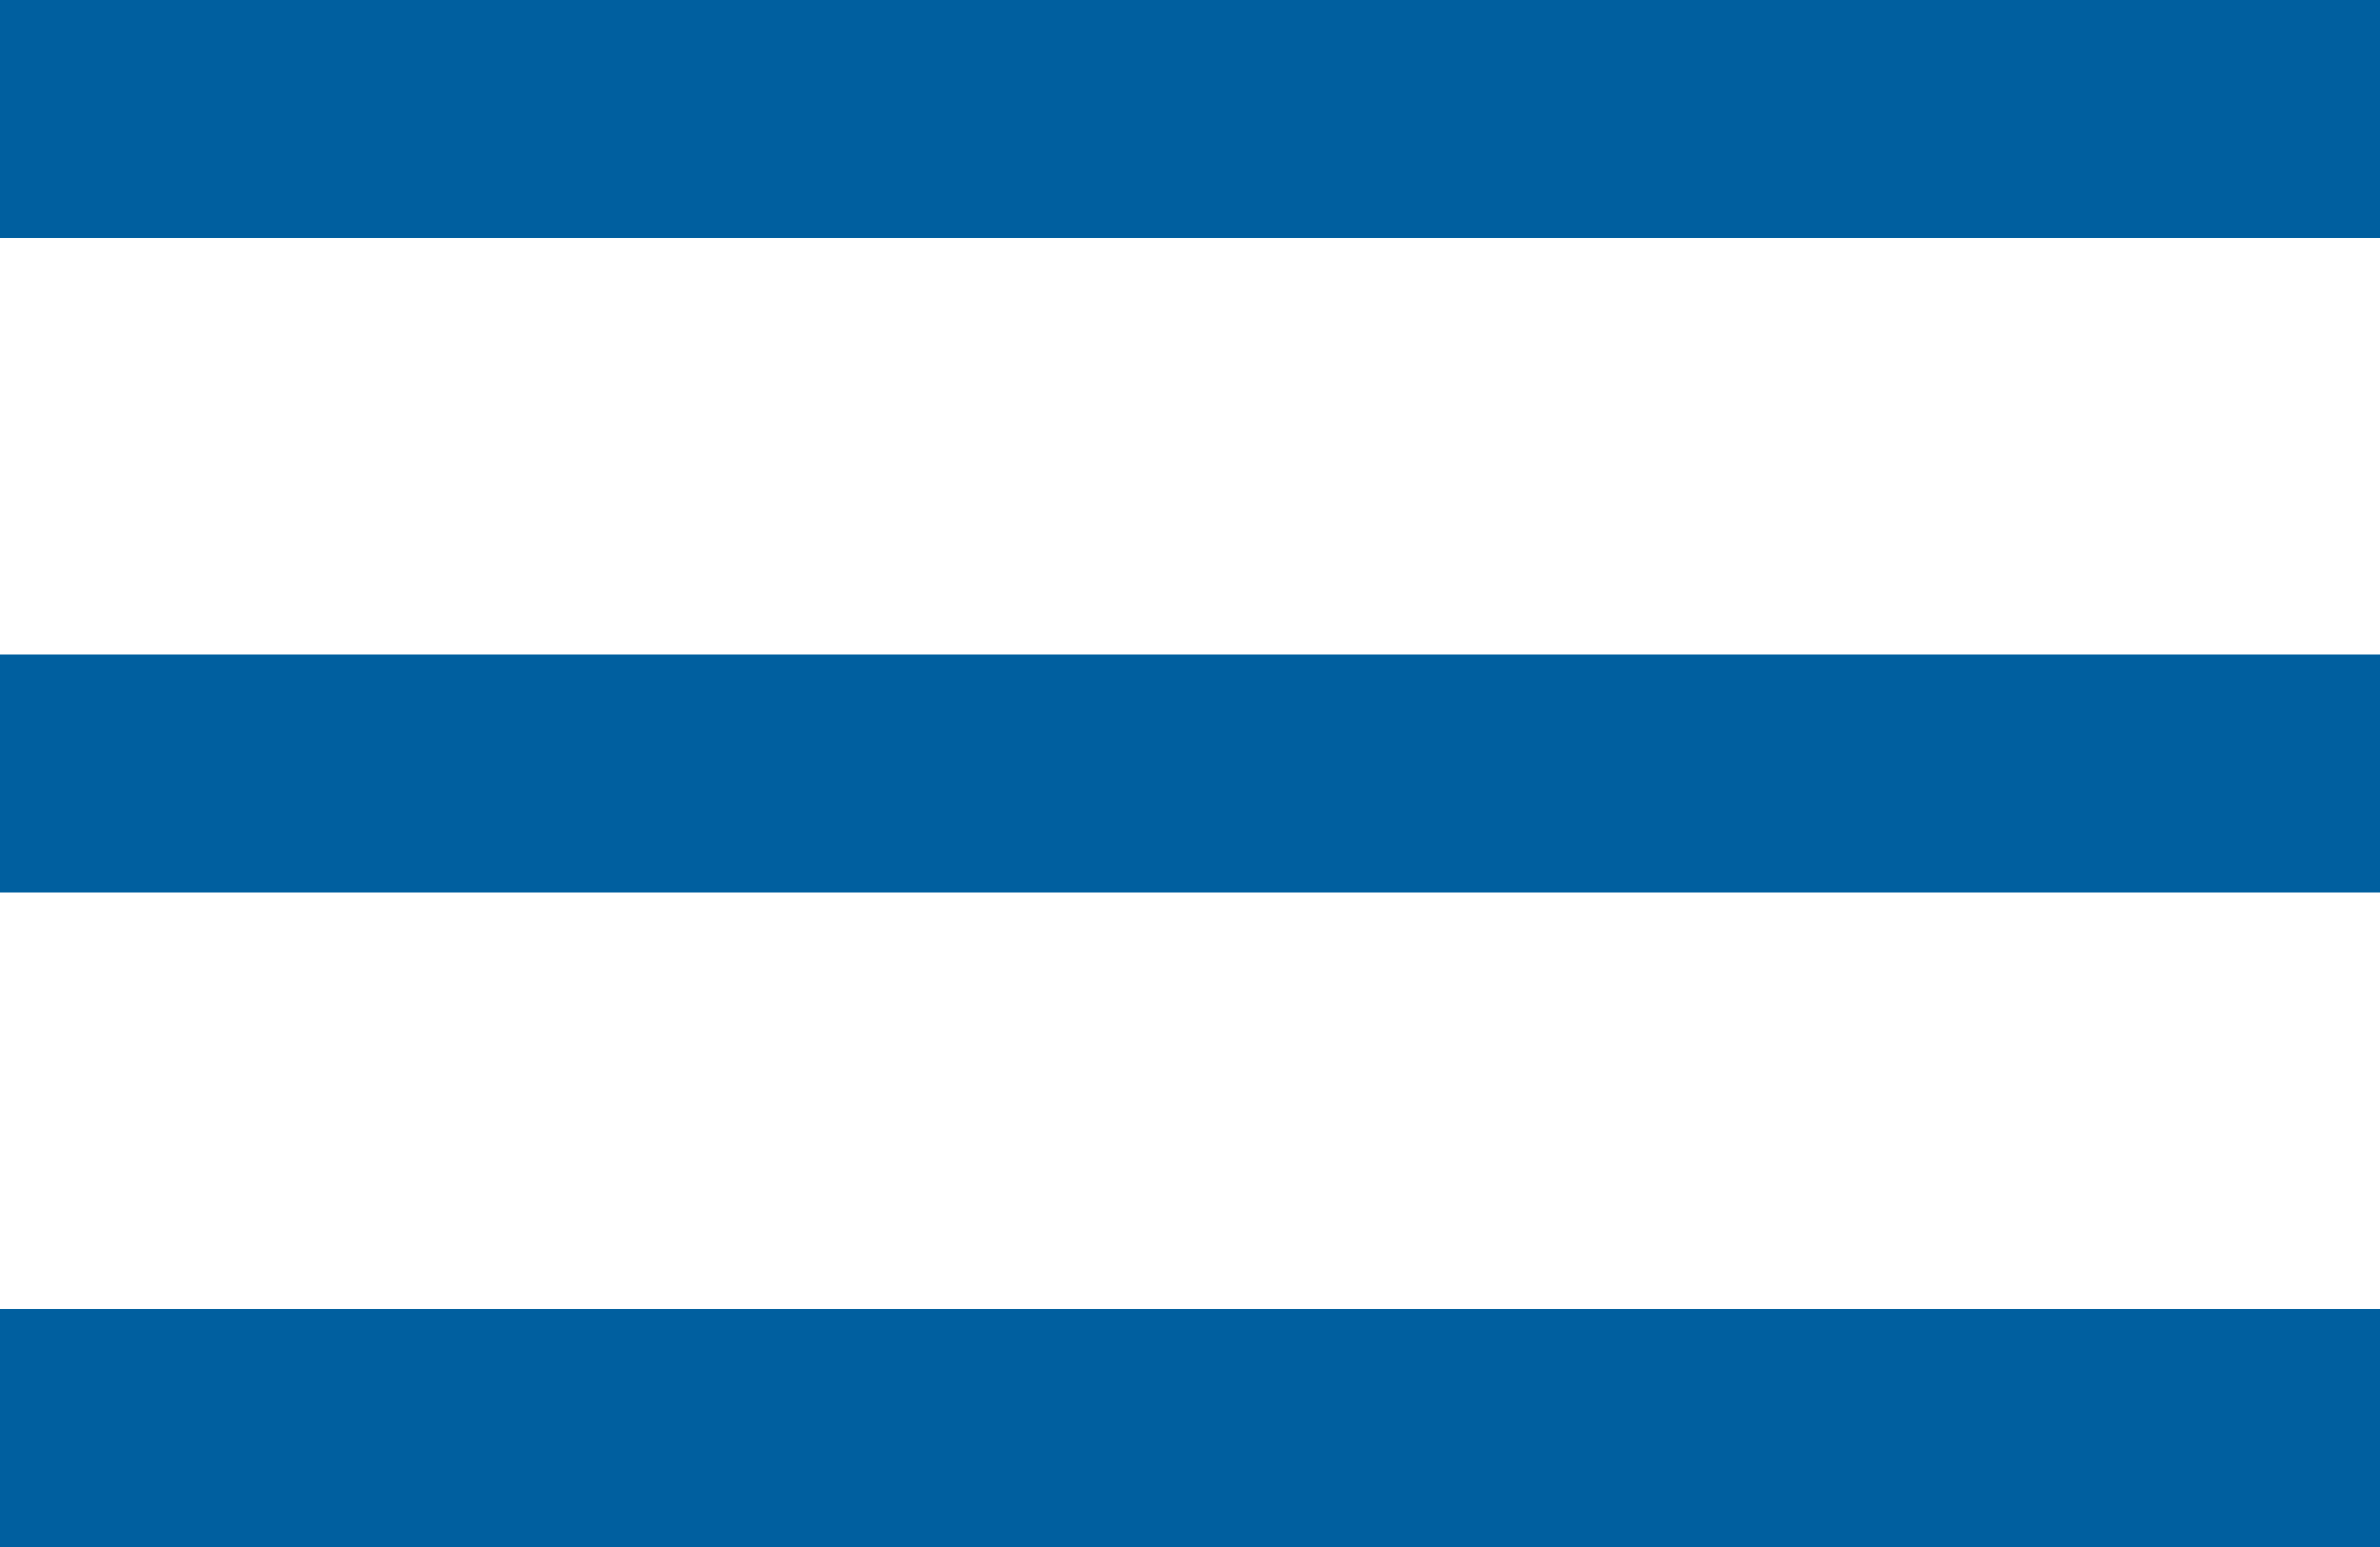<svg xmlns="http://www.w3.org/2000/svg" xmlns:xlink="http://www.w3.org/1999/xlink" preserveAspectRatio="xMidYMid" viewBox="0 0 40 26">
  <defs>
    <style>
      .cls-1 {
        fill: #005f9f;
        fill-rule: evenodd;
      }
    </style>
  </defs>
  <path d="M-0.000,26.000 L-0.000,22.000 L40.000,22.000 L40.000,26.000 L-0.000,26.000 ZM-0.000,11.000 L40.000,11.000 L40.000,15.000 L-0.000,15.000 L-0.000,11.000 ZM-0.000,-0.000 L40.000,-0.000 L40.000,4.000 L-0.000,4.000 L-0.000,-0.000 Z" class="cls-1"/>
</svg>
